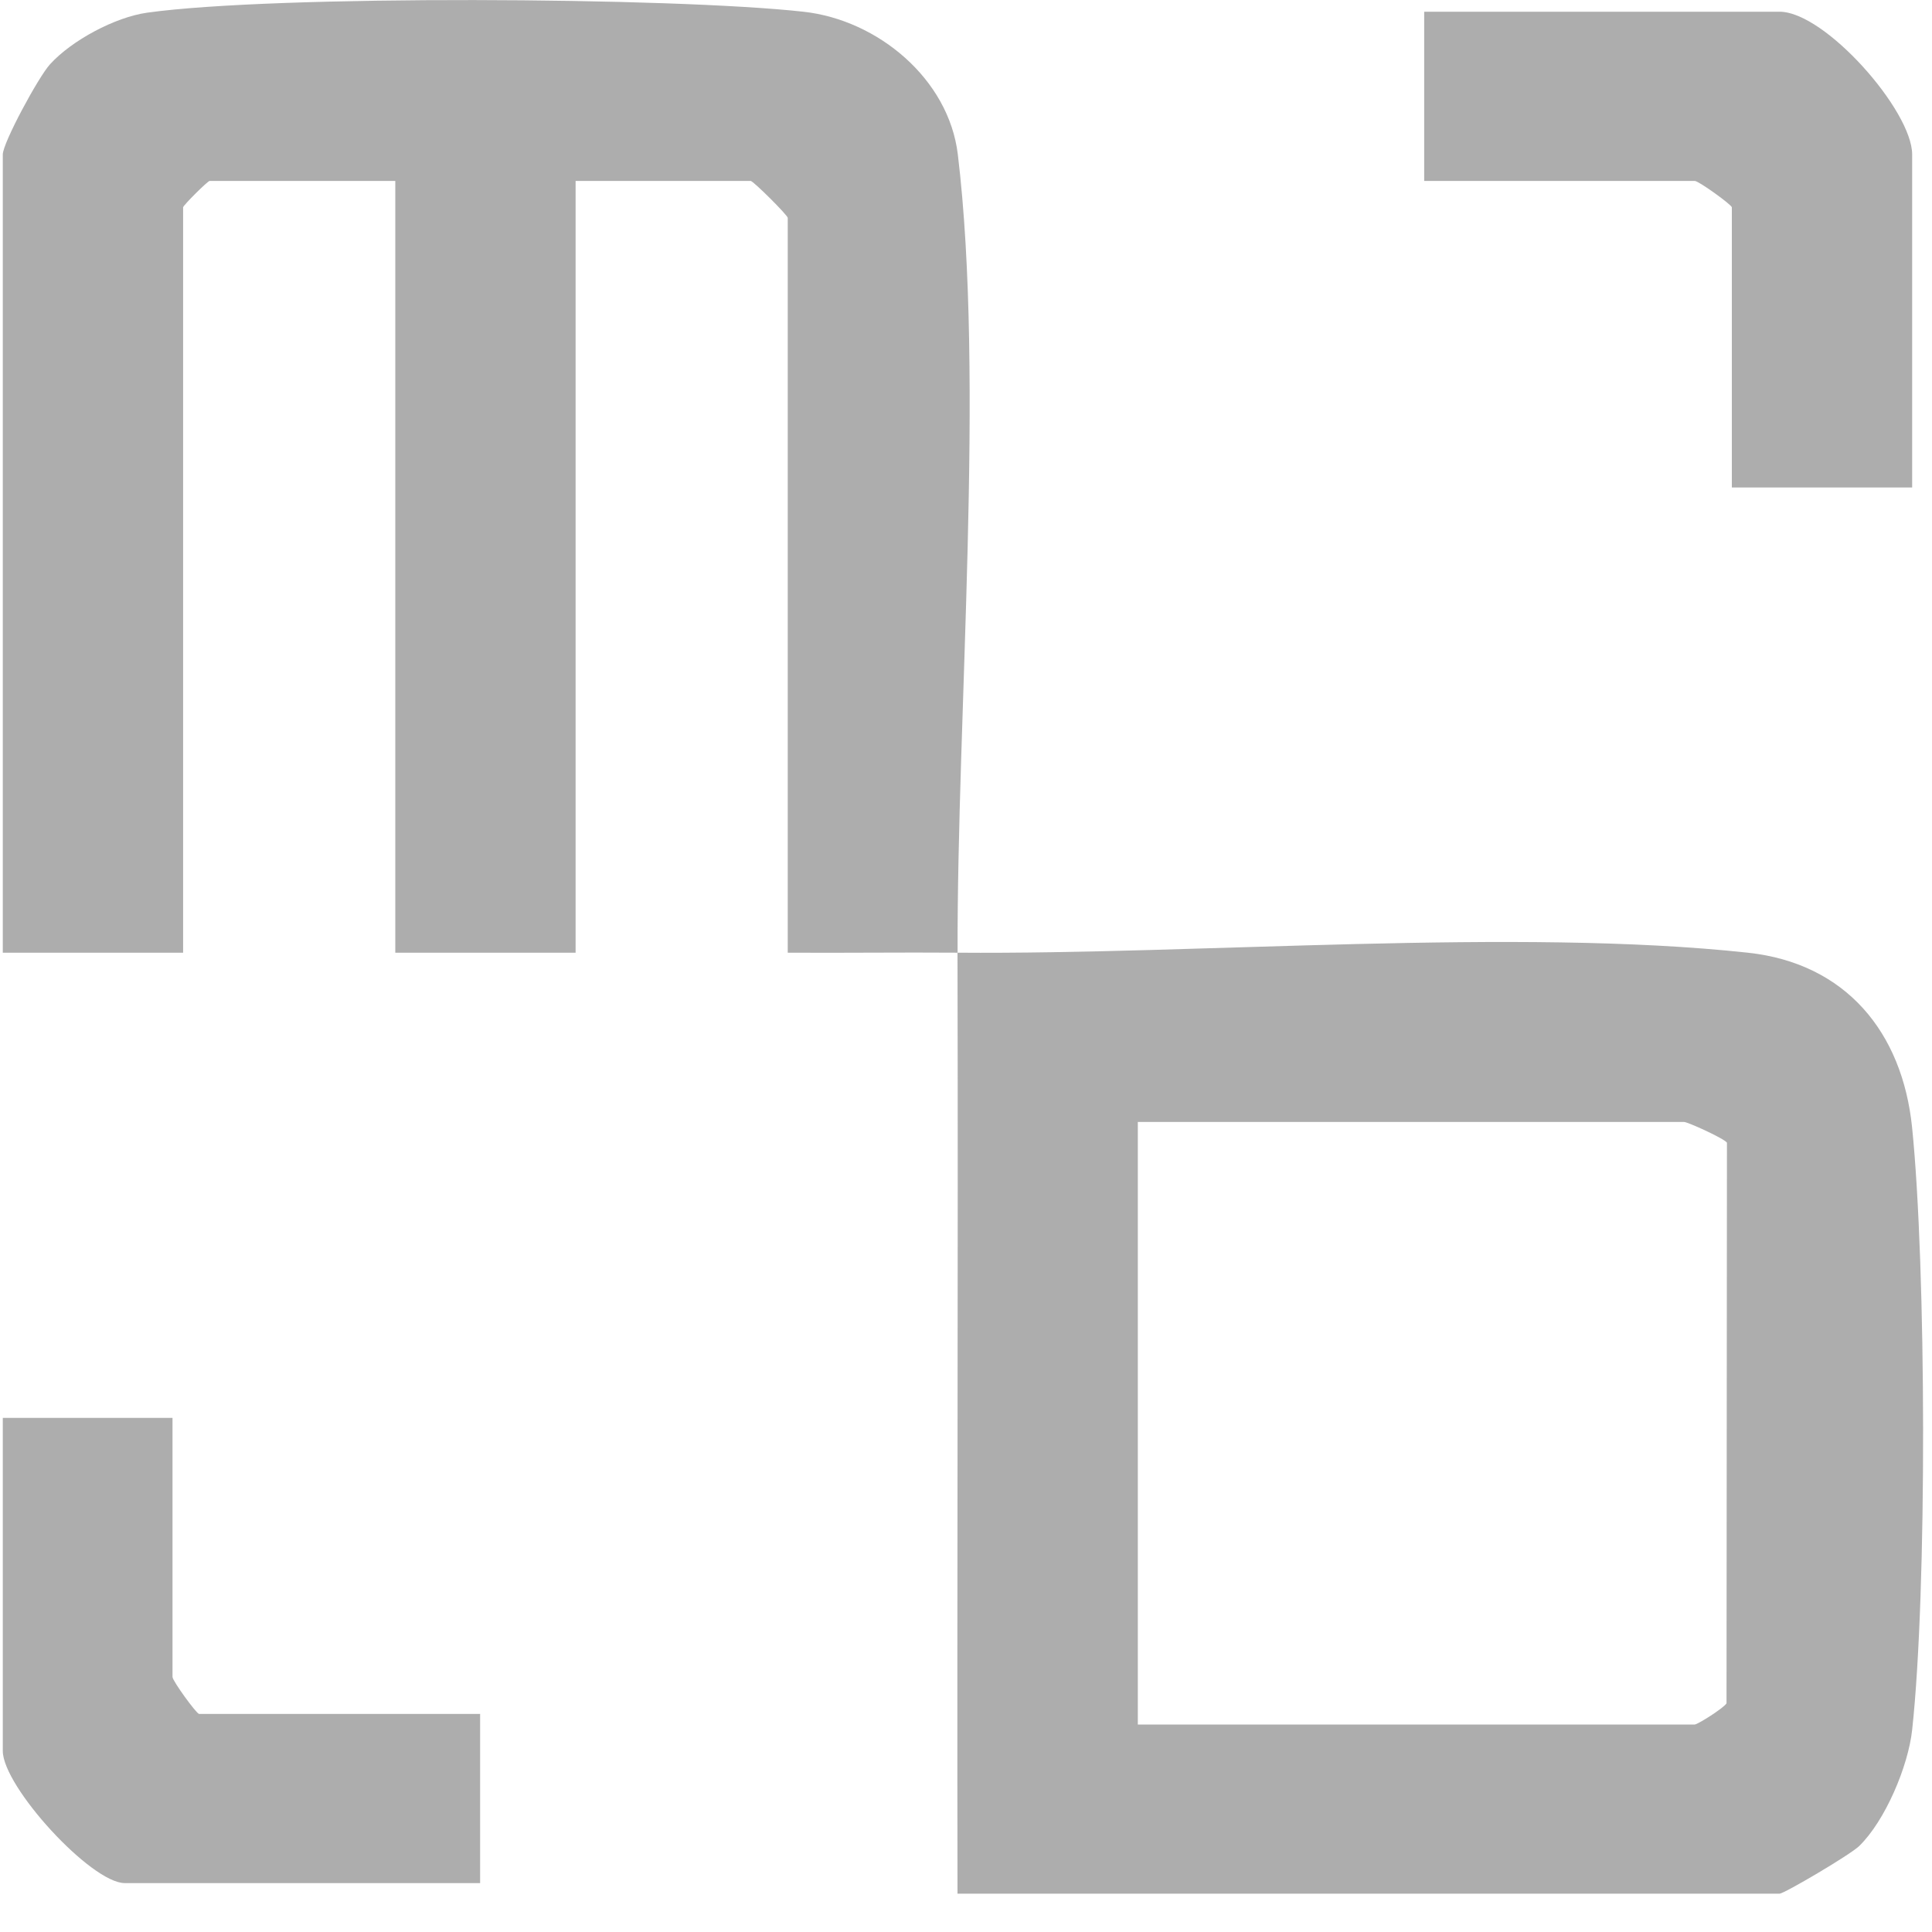 <svg width="45" height="45" viewBox="0 0 45 45" fill="none" xmlns="http://www.w3.org/2000/svg">
<g clip-path="url(#clip0_249_555)">
<path d="M22.302 22.19C27.955 22.235 35.305 21.607 40.709 22.19C42.996 22.436 44.308 24.044 44.536 26.256C44.867 29.502 44.889 37.066 44.538 40.29C44.447 41.137 43.911 42.408 43.303 42.999C43.095 43.201 41.556 44.107 41.45 44.107H22.302C22.289 36.805 22.319 29.492 22.302 22.19C20.987 22.18 19.663 22.198 18.348 22.19V5.075C18.348 5.014 17.545 4.214 17.484 4.214H13.407V22.19H9.207V4.214H4.883C4.838 4.214 4.265 4.785 4.265 4.829V22.19H0.065V3.598C0.065 3.33 0.897 1.788 1.167 1.495C1.671 0.941 2.676 0.402 3.423 0.296C6.373 -0.12 15.678 -0.066 18.721 0.274C20.446 0.466 22.096 1.837 22.309 3.593C22.941 8.828 22.289 16.647 22.304 22.19H22.302ZM26.502 40.167H39.473C39.542 40.167 40.148 39.785 40.214 39.674L40.224 26.615C40.16 26.519 39.313 26.133 39.226 26.133H26.502V40.169V40.167Z" fill="#ADADAD"/>
<path d="M44.538 11.355H40.338V4.829C40.338 4.773 39.567 4.214 39.473 4.214H33.172V0.273H41.45C42.507 0.273 44.538 2.578 44.538 3.598V11.355Z" fill="#ADADAD"/>
<path d="M4.018 33.025V39.059C4.018 39.152 4.579 39.92 4.636 39.92H11.183V43.861H2.906C2.123 43.861 0.065 41.612 0.065 40.782V33.025H4.018Z" fill="#ADADAD"/>
</g>
<defs>
<clipPath id="clip0_249_555">
<rect width="44.728" height="44.107" fill="white" transform="translate(0.065)"/>
</clipPath>
</defs>
</svg>
